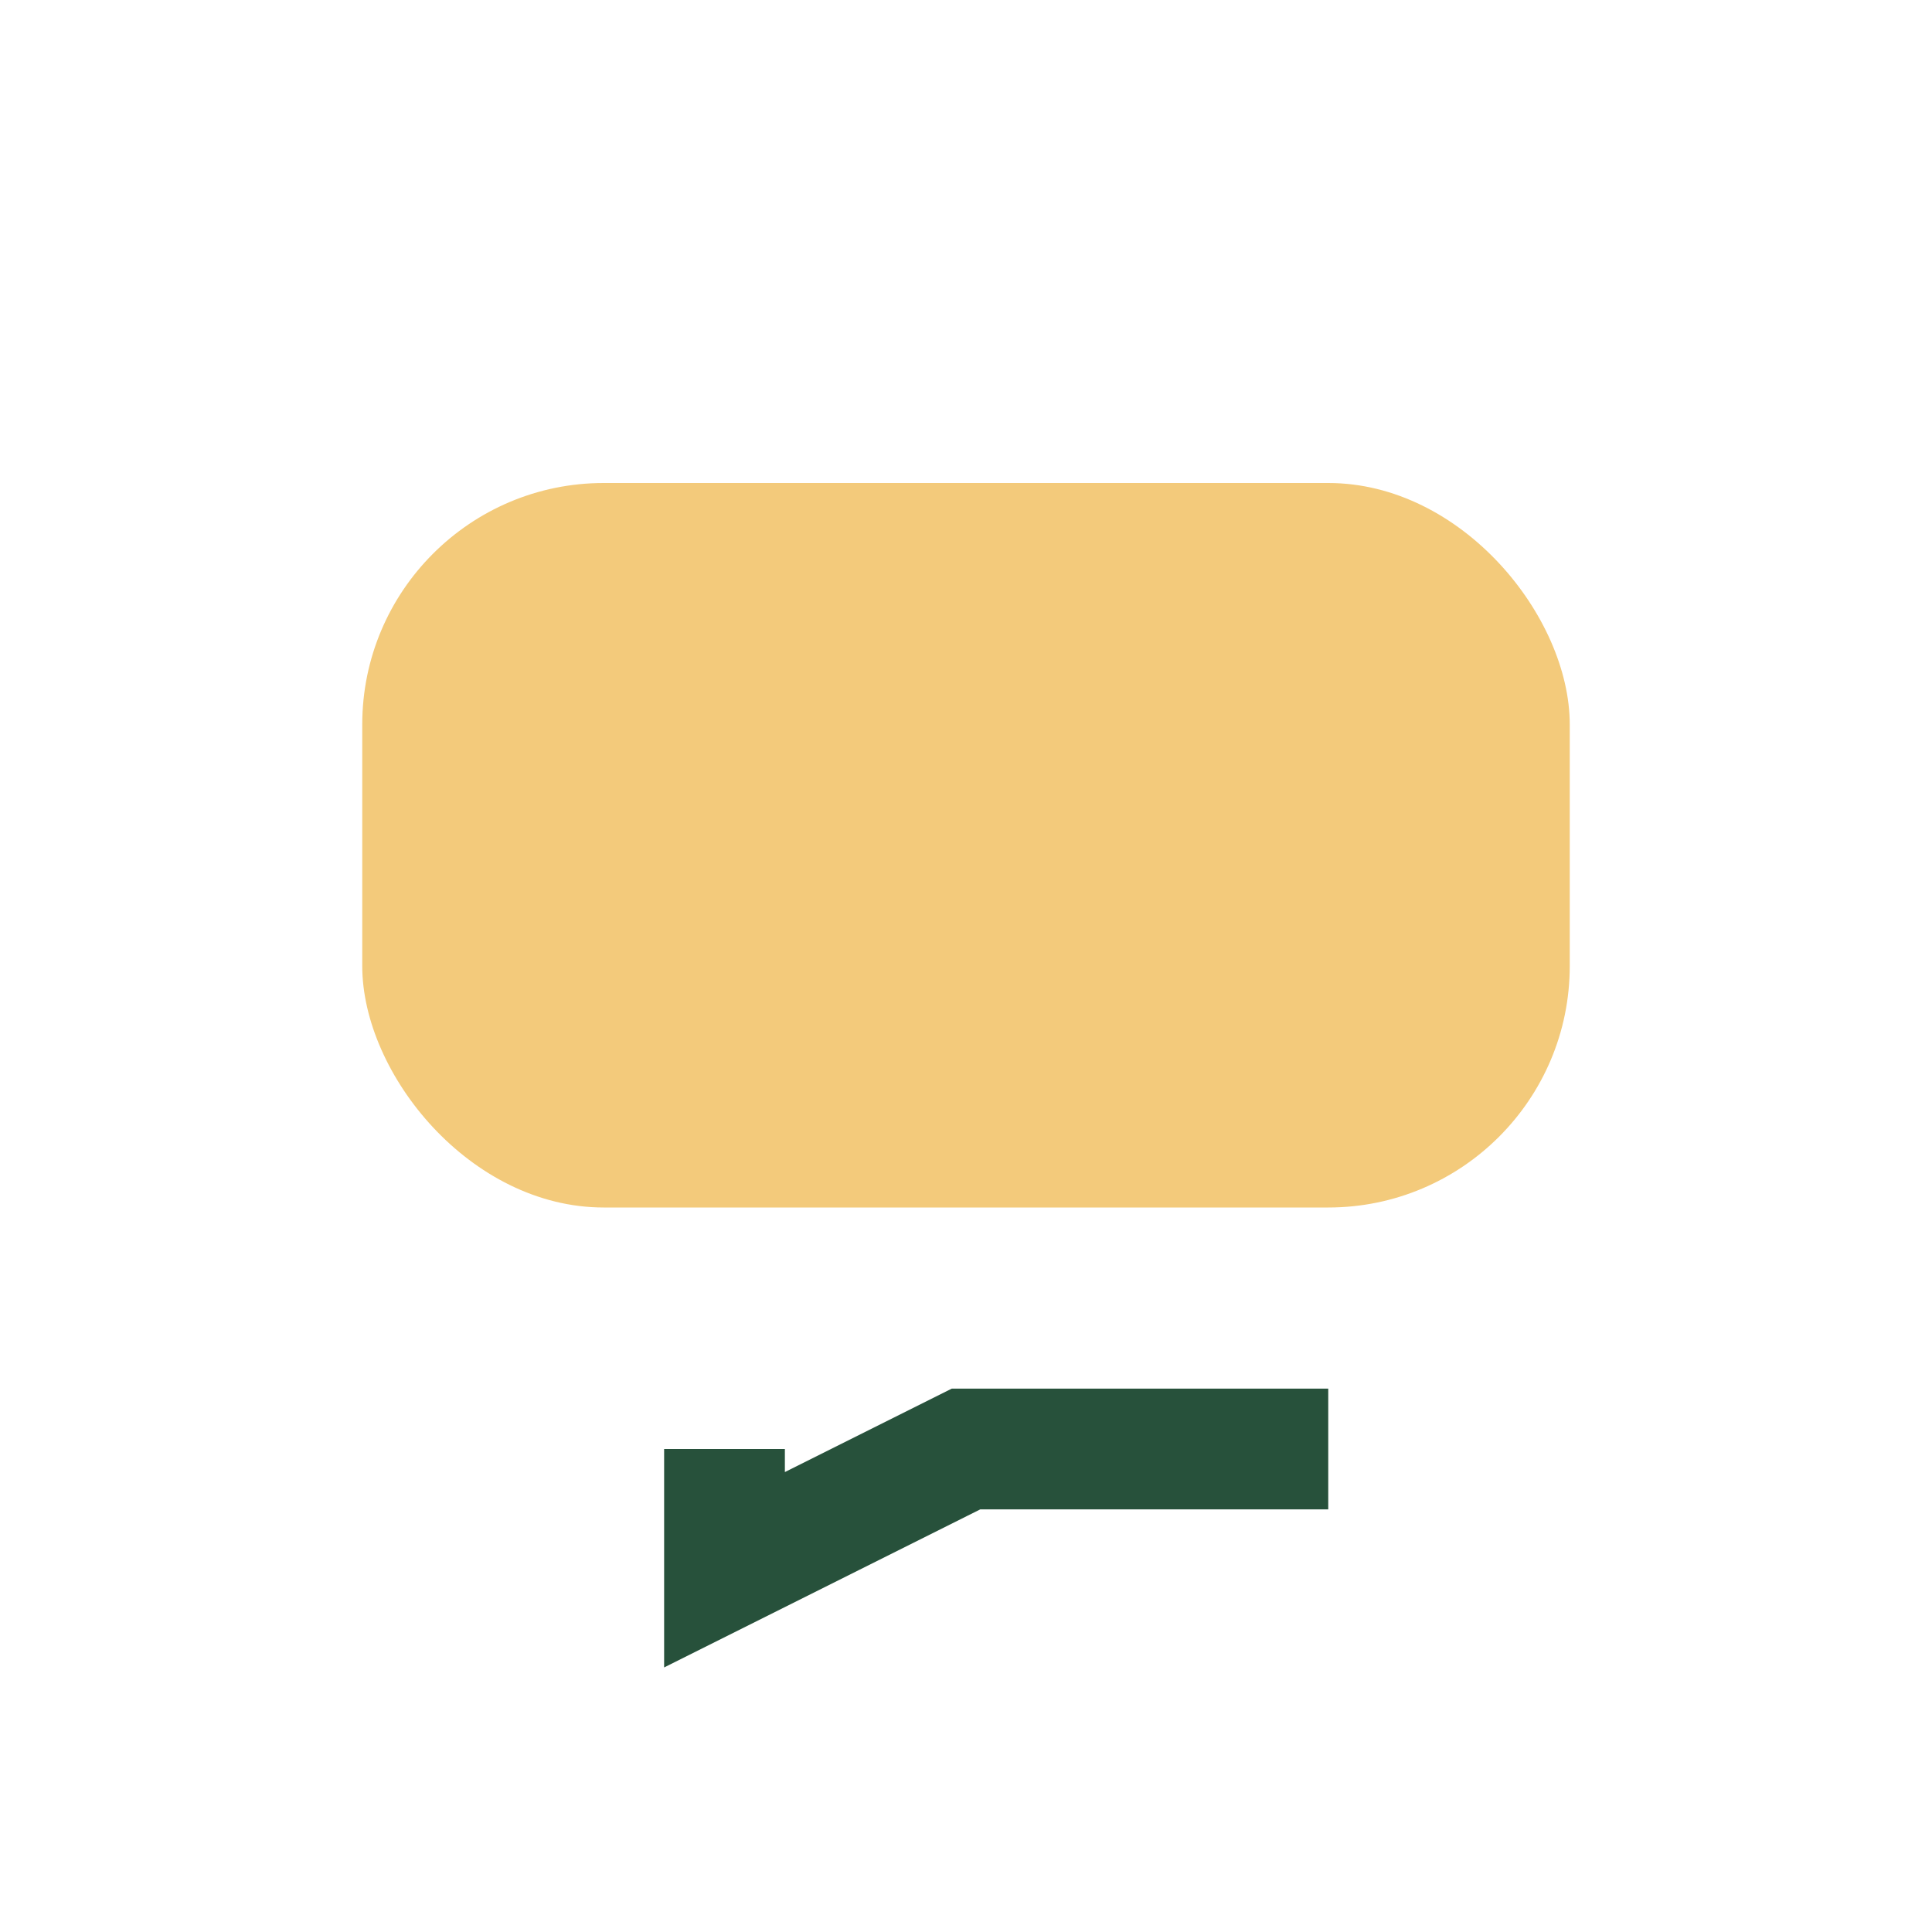 <?xml version="1.0" encoding="UTF-8"?>
<svg xmlns="http://www.w3.org/2000/svg" width="32" height="32" viewBox="0 0 32 32"><rect x="6" y="8" width="20" height="12" rx="4" fill="#F3CA7B"/><path d="M12 24v2l4-2h6" stroke="#27513B" stroke-width="2" fill="none"/></svg>